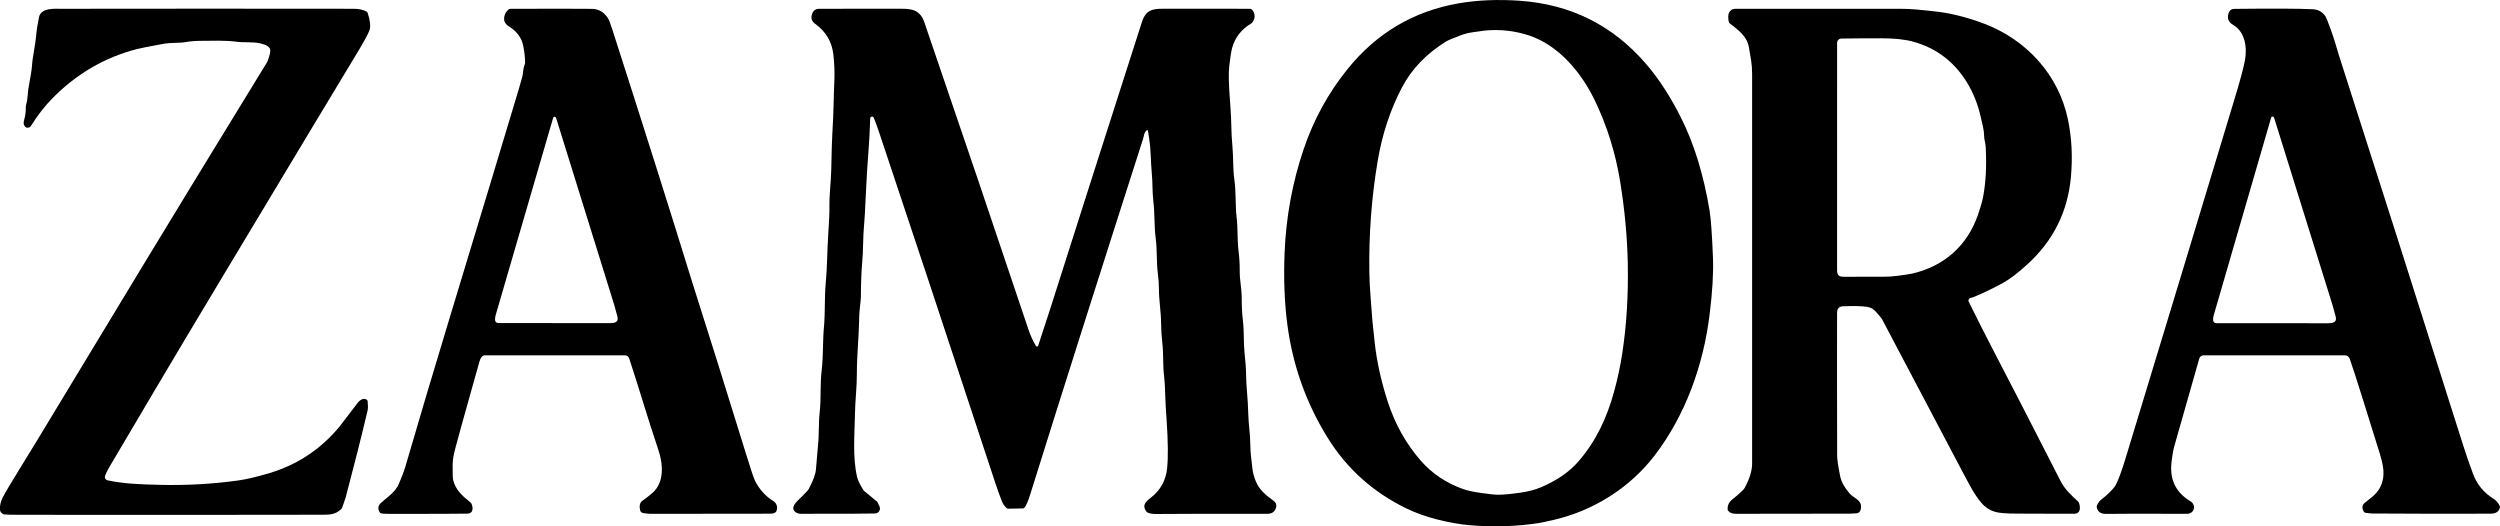 <svg viewBox="29.17 61.1 190.61 40.13" fill="none" xmlns="http://www.w3.org/2000/svg">
<path fill="black" d="M157.33 70.062C158.331 72.046 159.059 74.413 159.516 77.161C159.615 77.761 159.701 78.951 159.773 80.731C159.821 81.886 159.734 83.345 159.514 85.109C159.037 88.948 157.679 92.756 155.327 95.826C153.404 98.334 150.601 100.064 147.566 100.754C147.016 100.88 146.662 100.954 146.505 100.978C144.796 101.241 143.04 101.296 141.236 101.145C140.489 101.082 139.67 100.939 138.779 100.714C137.905 100.493 137.121 100.215 136.425 99.879C133.868 98.639 131.858 96.839 130.396 94.479C128.762 91.844 127.739 88.978 127.327 85.881C127.103 84.203 127.032 82.365 127.113 80.366C127.223 77.639 127.708 75.007 128.567 72.469C129.334 70.205 130.457 68.16 131.939 66.334C134.143 63.617 136.943 61.959 140.341 61.362C141.807 61.105 143.389 61.038 145.089 61.161C148.945 61.441 152.132 63.036 154.649 65.946C155.729 67.194 156.598 68.61 157.33 70.062ZM140.521 63.798C139.916 64.029 139.553 64.182 139.433 64.257C137.926 65.191 136.806 66.354 136.073 67.747C135.182 69.437 134.565 71.294 134.22 73.317C133.743 76.123 133.528 78.98 133.575 81.888C133.583 82.433 133.614 83.044 133.667 83.723C133.741 84.666 133.787 85.277 133.807 85.553C133.82 85.729 133.878 86.285 133.982 87.221C134.142 88.666 134.473 90.167 134.977 91.725C135.533 93.441 136.376 94.945 137.508 96.238C138.352 97.202 139.415 97.916 140.698 98.379C141.008 98.493 141.453 98.592 142.034 98.678C142.668 98.772 143.123 98.819 143.397 98.82C143.77 98.823 144.319 98.773 145.044 98.671C145.668 98.584 146.2 98.446 146.641 98.259C147.865 97.743 148.827 97.08 149.526 96.27C150.87 94.719 151.691 92.933 152.227 90.986C152.497 90.01 152.709 89.023 152.861 88.025C153.185 85.901 153.325 83.625 153.279 81.199C153.241 79.225 153.052 77.165 152.71 75.019C152.351 72.772 151.691 70.66 150.729 68.684C149.713 66.6 147.996 64.55 145.761 63.808C144.674 63.448 143.556 63.321 142.405 63.427C142.34 63.432 142.022 63.477 141.45 63.56C141.122 63.608 140.812 63.688 140.521 63.798Z"></path>
<path fill="black" d="M37.177 97.403C37.166 97.436 37.162 97.471 37.166 97.505C37.17 97.54 37.181 97.573 37.198 97.602C37.215 97.632 37.239 97.658 37.267 97.678C37.295 97.698 37.327 97.713 37.361 97.72C38.637 97.99 39.804 98.029 41.377 98.067C43.401 98.115 45.385 98.004 47.33 97.733C47.955 97.645 48.74 97.461 49.685 97.18C51.843 96.538 53.637 95.347 55.067 93.609C55.179 93.473 55.631 92.885 56.421 91.843C56.636 91.56 56.856 91.461 57.08 91.545C57.112 91.556 57.141 91.577 57.162 91.604C57.183 91.631 57.196 91.663 57.2 91.697C57.233 92.013 57.233 92.238 57.202 92.372C56.729 94.38 56.168 96.604 55.521 99.046C55.516 99.065 55.429 99.314 55.263 99.793C55.245 99.846 55.214 99.894 55.172 99.931C54.706 100.356 54.284 100.344 53.663 100.346C47.768 100.359 40.147 100.361 30.801 100.352C30.149 100.351 29.728 100.343 29.536 100.326C29.44 100.318 29.35 100.276 29.282 100.207C29.215 100.138 29.174 100.047 29.168 99.95C29.15 99.664 29.214 99.369 29.36 99.065C29.521 98.733 30.035 97.867 30.903 96.466C31.335 95.768 31.692 95.186 31.973 94.721C38.531 83.874 42.489 77.345 43.847 75.133C46.161 71.364 48.055 68.27 49.528 65.849C49.556 65.804 49.578 65.756 49.594 65.706C49.857 64.923 49.956 64.636 49.032 64.411C48.466 64.273 47.775 64.358 47.227 64.285C46.331 64.163 45.324 64.212 44.564 64.213C44.073 64.214 43.655 64.247 43.309 64.311C42.842 64.396 42.218 64.335 41.63 64.442C40.525 64.643 39.834 64.78 39.556 64.854C37.134 65.492 35.019 66.725 33.211 68.551C32.592 69.175 32.035 69.886 31.542 70.685C31.518 70.722 31.488 70.754 31.453 70.78C31.417 70.805 31.378 70.823 31.337 70.832C31.296 70.841 31.254 70.841 31.215 70.831C31.175 70.822 31.139 70.804 31.109 70.779C30.975 70.665 30.94 70.495 31.005 70.268C31.1 69.938 31.143 69.624 31.135 69.325C31.133 69.231 31.145 69.138 31.17 69.049C31.307 68.585 31.271 68.156 31.357 67.715C31.504 66.948 31.585 66.436 31.602 66.181C31.647 65.424 31.867 64.547 31.929 63.795C31.96 63.407 32.031 62.947 32.142 62.415C32.295 61.678 33.325 61.77 33.868 61.77C41.3 61.759 48.721 61.759 56.13 61.769C56.525 61.77 56.85 61.838 57.106 61.974C57.153 62.001 57.189 62.043 57.205 62.093C57.391 62.659 57.439 63.091 57.348 63.388C57.265 63.657 56.845 64.413 56.088 65.654C55.245 67.039 51.861 72.665 45.935 82.532C43.974 85.8 42.316 88.577 40.963 90.864C38.704 94.684 37.556 96.625 37.522 96.685C37.354 96.97 37.239 97.209 37.177 97.403Z"></path>
<path fill="black" d="M88.358 100.083C88.299 100.204 88.147 100.265 87.902 100.266C82.143 100.274 79.09 100.277 78.745 100.276C78.652 100.275 78.473 100.256 78.21 100.219C78.154 100.212 78.103 100.187 78.061 100.15C78.02 100.112 77.991 100.063 77.978 100.008C77.896 99.664 77.956 99.419 78.159 99.274C78.414 99.093 78.661 98.9 78.899 98.695C79.842 97.888 79.729 96.478 79.372 95.421C78.578 93.067 77.911 90.765 77.145 88.434C77.121 88.363 77.076 88.302 77.016 88.258C76.956 88.214 76.883 88.191 76.809 88.191H66.113C66.088 88.191 66.064 88.196 66.04 88.205C65.898 88.268 65.794 88.421 65.726 88.666C65.16 90.705 64.464 93.109 63.863 95.364C63.746 95.803 63.686 96.19 63.681 96.526C63.675 97.179 63.688 97.572 63.722 97.705C63.913 98.455 64.401 98.898 65.02 99.388C65.076 99.431 65.117 99.489 65.14 99.555C65.252 99.877 65.236 100.253 64.805 100.261C64.105 100.276 62.103 100.282 58.802 100.278C58.526 100.278 58.34 100.266 58.243 100.242C58.215 100.235 58.189 100.223 58.166 100.206C58.144 100.19 58.125 100.169 58.111 100.145C57.958 99.876 57.995 99.64 58.221 99.438C58.729 98.981 59.321 98.616 59.588 97.971C59.763 97.543 59.941 97.139 60.073 96.69C61.121 93.091 62.283 89.191 63.558 84.989C65.751 77.766 67.474 72.064 68.728 67.882C68.81 67.606 68.898 67.295 68.992 66.95C69.076 66.635 69.042 66.335 69.167 66.048C69.193 65.989 69.206 65.926 69.206 65.863C69.205 65.508 69.159 65.092 69.067 64.617C68.947 63.989 68.584 63.49 67.979 63.12C67.828 63.029 67.719 62.914 67.653 62.777C67.629 62.729 67.615 62.676 67.611 62.621C67.586 62.304 67.696 62.04 67.94 61.828C67.982 61.792 68.035 61.772 68.089 61.772C71.266 61.762 73.332 61.763 74.285 61.775C74.803 61.781 75.213 62.015 75.515 62.477C75.592 62.594 75.697 62.858 75.83 63.271C78.22 70.697 80.256 77.133 81.936 82.58C81.99 82.749 82.043 82.918 82.097 83.089C83.209 86.571 84.531 90.793 86.064 95.755C86.424 96.918 86.648 97.587 86.737 97.762C87.073 98.423 87.539 98.938 88.136 99.306C88.262 99.384 88.355 99.507 88.395 99.65C88.436 99.793 88.423 99.948 88.358 100.083ZM71.557 70.065C71.546 70.045 71.529 70.028 71.509 70.017C71.489 70.007 71.466 70.002 71.443 70.004C71.421 70.006 71.399 70.016 71.381 70.03C71.364 70.045 71.351 70.064 71.344 70.086C70.743 72.141 69.28 77.162 66.954 85.151C66.925 85.252 66.912 85.367 66.915 85.498C66.917 85.561 66.943 85.62 66.989 85.663C67.034 85.707 67.094 85.731 67.157 85.731C71.211 85.729 74.049 85.731 75.673 85.738C76.01 85.738 76.365 85.681 76.245 85.235C76.095 84.682 76.015 84.389 76.005 84.357C75.974 84.258 74.525 79.602 71.66 70.388C71.597 70.185 71.562 70.077 71.557 70.065Z"></path>
<path fill="black" d="M116.607 71.031C116.383 71.221 116.406 71.429 116.325 71.683C112.929 82.263 110.064 91.29 107.728 98.765C107.551 99.334 107.399 99.683 107.271 99.814C107.257 99.829 107.239 99.842 107.22 99.85C107.201 99.859 107.18 99.864 107.159 99.864L106.031 99.884C105.992 99.885 105.955 99.871 105.925 99.845C105.756 99.689 105.633 99.513 105.556 99.315C105.383 98.874 105.215 98.407 105.053 97.914C101.245 86.342 98.31 77.484 96.249 71.341C96.069 70.802 95.916 70.382 95.79 70.08C95.779 70.05 95.757 70.024 95.728 70.008C95.7 69.992 95.667 69.987 95.635 69.992C95.603 69.998 95.574 70.014 95.552 70.039C95.531 70.063 95.519 70.094 95.518 70.127C95.478 70.845 95.481 71.354 95.422 72.108C95.3 73.707 95.215 75.087 95.168 76.247C95.131 77.147 95.09 77.84 95.045 78.325C94.959 79.231 95.001 80.034 94.909 81.097C94.844 81.834 94.81 82.698 94.808 83.689C94.808 84.072 94.691 84.712 94.685 85.15C94.662 86.721 94.493 88.252 94.5 89.634C94.505 90.598 94.374 91.589 94.357 92.624C94.331 94.22 94.163 95.94 94.518 97.465C94.577 97.719 94.736 98.051 94.994 98.462C95.012 98.49 95.033 98.515 95.058 98.535L96.035 99.342C96.055 99.359 96.072 99.382 96.084 99.407L96.225 99.702C96.252 99.759 96.264 99.822 96.262 99.885C96.259 99.947 96.241 100.008 96.209 100.063C96.177 100.117 96.132 100.162 96.079 100.195C96.025 100.227 95.965 100.246 95.902 100.25C95.646 100.265 93.753 100.273 90.222 100.273C90.073 100.273 89.936 100.226 89.81 100.133C89.481 99.889 89.726 99.525 89.993 99.269C90.224 99.05 90.473 98.796 90.741 98.509C90.778 98.469 90.81 98.425 90.835 98.378C91.169 97.749 91.351 97.253 91.381 96.891C91.48 95.718 91.531 95.125 91.532 95.113C91.632 94.257 91.569 93.422 91.666 92.527C91.788 91.418 91.683 90.494 91.82 89.308C91.952 88.178 91.888 87.097 91.995 85.994C92.089 85.015 92.025 83.786 92.127 82.692C92.245 81.428 92.235 80.202 92.313 79.056C92.383 78.036 92.415 77.308 92.409 76.874C92.396 75.879 92.529 75.01 92.55 73.966C92.577 72.604 92.604 71.709 92.631 71.281C92.744 69.456 92.718 68.7 92.788 67.175C92.812 66.624 92.787 65.993 92.712 65.283C92.608 64.295 92.141 63.503 91.311 62.907C91.035 62.707 90.968 62.44 91.11 62.106C91.207 61.881 91.38 61.769 91.631 61.769C93.858 61.764 95.972 61.764 97.972 61.767C98.432 61.767 98.773 61.829 98.995 61.953C99.294 62.12 99.506 62.388 99.632 62.758C102.532 71.227 105.178 79.038 107.571 86.19C107.733 86.674 107.928 87.104 108.156 87.478C108.165 87.493 108.179 87.506 108.195 87.514C108.211 87.522 108.23 87.525 108.247 87.523C108.265 87.521 108.282 87.513 108.296 87.502C108.31 87.49 108.321 87.475 108.326 87.458C108.943 85.592 109.691 83.269 110.568 80.489C111.23 78.394 113.123 72.476 116.247 62.736C116.369 62.356 116.56 62.091 116.821 61.94C117.024 61.824 117.348 61.765 117.793 61.765C118.839 61.766 121.055 61.767 124.443 61.769C124.491 61.769 124.538 61.781 124.58 61.803C124.622 61.826 124.657 61.858 124.683 61.898C124.883 62.198 124.875 62.5 124.659 62.804C124.634 62.839 124.603 62.867 124.566 62.889C123.82 63.334 123.335 63.954 123.114 64.748C123.045 64.997 122.972 65.447 122.897 66.099C122.761 67.267 123.023 69.169 123.043 70.477C123.051 71.102 123.084 71.723 123.141 72.341C123.216 73.147 123.163 73.956 123.281 74.778C123.417 75.725 123.351 76.837 123.454 77.667C123.56 78.516 123.492 79.323 123.599 80.205C123.666 80.748 123.696 81.262 123.691 81.747C123.685 82.468 123.845 83.141 123.843 83.801C123.842 84.444 123.874 85.037 123.937 85.579C124.036 86.435 123.976 87.216 124.054 87.949C124.133 88.678 124.174 89.251 124.177 89.669C124.187 90.689 124.318 91.433 124.343 92.652C124.357 93.373 124.498 94.257 124.5 95.053C124.503 95.667 124.591 96.155 124.652 96.766C124.686 97.107 124.773 97.446 124.913 97.784C125.189 98.448 125.638 98.822 126.267 99.278C126.481 99.432 126.534 99.64 126.426 99.902C126.322 100.15 126.113 100.274 125.798 100.274C121.776 100.269 118.954 100.274 117.333 100.289C117.063 100.291 116.852 100.26 116.701 100.195C116.65 100.174 116.605 100.139 116.571 100.094C116.226 99.636 116.51 99.355 116.915 99.044C117.643 98.483 118.057 97.739 118.155 96.81C118.241 95.99 118.228 94.758 118.116 93.114C118.059 92.29 118.027 91.733 118.02 91.446C118.002 90.695 117.97 90.138 117.925 89.775C117.818 88.911 117.892 88.176 117.792 87.262C117.732 86.717 117.701 86.229 117.698 85.798C117.69 84.803 117.534 84.081 117.531 83.122C117.53 82.758 117.501 82.353 117.443 81.906C117.341 81.099 117.4 80.116 117.284 79.265C117.166 78.382 117.216 77.317 117.106 76.433C117.017 75.721 117.062 75.049 116.985 74.277C116.904 73.46 116.925 72.544 116.788 71.675C116.778 71.607 116.746 71.403 116.694 71.064C116.693 71.055 116.689 71.046 116.683 71.038C116.677 71.031 116.669 71.025 116.66 71.022C116.651 71.019 116.642 71.018 116.632 71.02C116.623 71.021 116.614 71.025 116.607 71.031Z"></path>
<path fill="black" d="M179.45 83.811C179.416 83.812 179.383 83.822 179.354 83.84C179.324 83.858 179.3 83.882 179.283 83.912C179.265 83.941 179.255 83.974 179.254 84.009C179.253 84.043 179.26 84.077 179.275 84.107C179.91 85.4 180.62 86.801 181.407 88.311C182.653 90.705 183.908 93.141 185.171 95.619C185.456 96.178 185.82 96.89 186.262 97.752C186.596 98.404 187.013 98.78 187.604 99.333C187.65 99.375 187.682 99.429 187.698 99.488C187.756 99.704 187.764 99.877 187.724 100.005C187.7 100.082 187.653 100.149 187.588 100.196C187.523 100.244 187.445 100.27 187.364 100.27C184.296 100.269 182.646 100.263 182.414 100.253C182.01 100.237 181.714 100.212 181.525 100.179C180.598 100.013 180.17 99.44 179.648 98.615C179.516 98.407 179.248 97.919 178.842 97.151C175.558 90.918 173.501 87.018 172.671 85.45C172.645 85.399 172.613 85.352 172.575 85.31C172.28 84.983 172.056 84.579 171.554 84.5C171.136 84.434 170.514 84.418 169.688 84.453C169.388 84.466 169.237 84.629 169.236 84.944C169.23 87.89 169.232 91.524 169.242 95.847C169.243 96.127 169.319 96.647 169.471 97.405C169.554 97.825 169.791 98.26 170.181 98.712C170.549 99.14 171.226 99.221 171.03 99.978C171.012 100.049 170.972 100.112 170.915 100.159C170.859 100.206 170.789 100.233 170.716 100.237C170.424 100.254 170.271 100.263 170.255 100.263C164.607 100.273 161.69 100.277 161.501 100.274C161.25 100.271 161.064 100.198 160.944 100.056C160.907 100.013 160.887 99.958 160.887 99.902C160.888 99.609 161.004 99.371 161.236 99.188C161.557 98.935 161.828 98.7 162.049 98.481C162.112 98.419 162.165 98.348 162.207 98.271C162.574 97.578 162.758 96.972 162.758 96.454C162.76 77.852 162.76 67.943 162.758 66.728C162.757 66.357 162.732 66.022 162.685 65.722C162.647 65.478 162.591 65.145 162.516 64.722C162.359 63.84 161.738 63.422 161.052 62.881C161.01 62.847 160.981 62.8 160.973 62.748C160.923 62.457 160.928 62.238 160.988 62.09C161.027 61.995 161.093 61.914 161.178 61.857C161.263 61.8 161.363 61.77 161.466 61.77C163.881 61.767 168.089 61.767 174.089 61.77C174.989 61.77 175.654 61.864 176.576 61.957C177.84 62.085 179.144 62.407 180.488 62.921C183.699 64.152 186.126 66.814 186.834 70.194C187.129 71.604 187.206 73.077 187.064 74.613C186.819 77.257 185.707 79.477 183.727 81.272C183.007 81.926 182.401 82.387 181.909 82.656C181.069 83.117 180.303 83.484 179.614 83.759C179.533 83.791 179.478 83.808 179.45 83.811ZM169.239 64.362C169.237 64.461 169.236 70.237 169.236 81.692C169.236 82.104 169.393 82.204 169.767 82.203C170.377 82.198 171.402 82.197 172.843 82.199C173.166 82.199 173.522 82.173 173.911 82.121C174.46 82.049 174.813 81.995 174.97 81.958C177.396 81.397 179.162 79.829 179.971 77.498C180.162 76.949 180.293 76.494 180.365 76.133C180.575 75.059 180.644 73.788 180.57 72.322C180.554 72.009 180.447 71.735 180.446 71.458C180.444 71.246 180.419 71.028 180.368 70.803C180.296 70.489 180.235 70.217 180.183 69.989C179.763 68.135 178.774 66.411 177.236 65.311C176.598 64.855 175.871 64.511 175.054 64.281C174.438 64.108 173.637 64.021 172.651 64.02C171.493 64.019 170.463 64.026 169.563 64.04C169.478 64.041 169.396 64.075 169.336 64.135C169.275 64.195 169.241 64.277 169.239 64.362Z"></path>
<path fill="black" d="M219.767 99.819C219.691 100.117 219.453 100.266 219.054 100.266C215.668 100.275 212.668 100.27 210.053 100.252C209.965 100.252 209.79 100.234 209.528 100.198C209.5 100.194 209.473 100.184 209.449 100.168C209.426 100.153 209.406 100.132 209.392 100.108C209.233 99.835 209.259 99.611 209.471 99.435C209.8 99.161 210.355 98.798 210.608 98.318C211.11 97.366 210.867 96.533 210.578 95.565C210.542 95.441 210.125 94.105 209.327 91.558C208.861 90.07 208.528 89.038 208.327 88.462C208.299 88.382 208.247 88.314 208.179 88.266C208.111 88.217 208.029 88.191 207.946 88.191H197.175C197.102 88.191 197.03 88.215 196.971 88.26C196.913 88.304 196.871 88.367 196.851 88.437C196.426 89.947 195.787 92.193 194.933 95.174C194.89 95.323 194.853 95.503 194.821 95.716C194.79 95.924 194.764 96.107 194.744 96.266C194.566 97.624 195.041 98.639 196.169 99.312C196.639 99.592 196.49 100.279 195.908 100.276C192.804 100.263 190.75 100.265 189.747 100.281C189.345 100.287 189.108 100.122 189.036 99.783C189.025 99.731 189.031 99.676 189.054 99.628C189.14 99.44 189.238 99.303 189.347 99.218C189.828 98.841 190.181 98.502 190.406 98.2C190.438 98.156 190.466 98.111 190.49 98.063C190.698 97.657 190.937 97.011 191.206 96.126C194.051 86.785 196.84 77.59 199.573 68.54C199.978 67.2 200.232 66.25 200.335 65.69C200.515 64.706 200.34 63.515 199.411 62.981C199.069 62.786 198.962 62.493 199.088 62.103C199.157 61.888 199.301 61.779 199.519 61.777C202.5 61.744 204.496 61.754 205.508 61.804C205.904 61.824 206.22 61.995 206.454 62.318C206.524 62.413 206.664 62.758 206.876 63.351C207.021 63.757 207.128 64.078 207.197 64.314C207.352 64.841 207.45 65.166 207.49 65.288C210.148 73.553 213.312 83.487 216.983 95.089C217.187 95.73 217.433 96.442 217.723 97.227C218.021 98.033 218.543 98.667 219.29 99.13C219.487 99.252 219.64 99.428 219.751 99.659C219.775 99.709 219.78 99.766 219.767 99.819ZM202.544 70.046C202.534 70.026 202.517 70.009 202.497 69.998C202.477 69.987 202.454 69.983 202.431 69.985C202.408 69.987 202.387 69.996 202.369 70.011C202.351 70.025 202.338 70.045 202.332 70.067C201.731 72.126 200.269 77.158 197.945 85.163C197.916 85.263 197.903 85.379 197.906 85.51C197.908 85.572 197.934 85.632 197.979 85.675C198.024 85.719 198.085 85.743 198.148 85.743C202.209 85.739 205.053 85.739 206.68 85.745C207.017 85.745 207.372 85.686 207.252 85.24C207.101 84.686 207.02 84.393 207.01 84.36C206.979 84.262 205.525 79.598 202.648 70.369C202.584 70.165 202.55 70.058 202.544 70.046Z"></path>
</svg>
